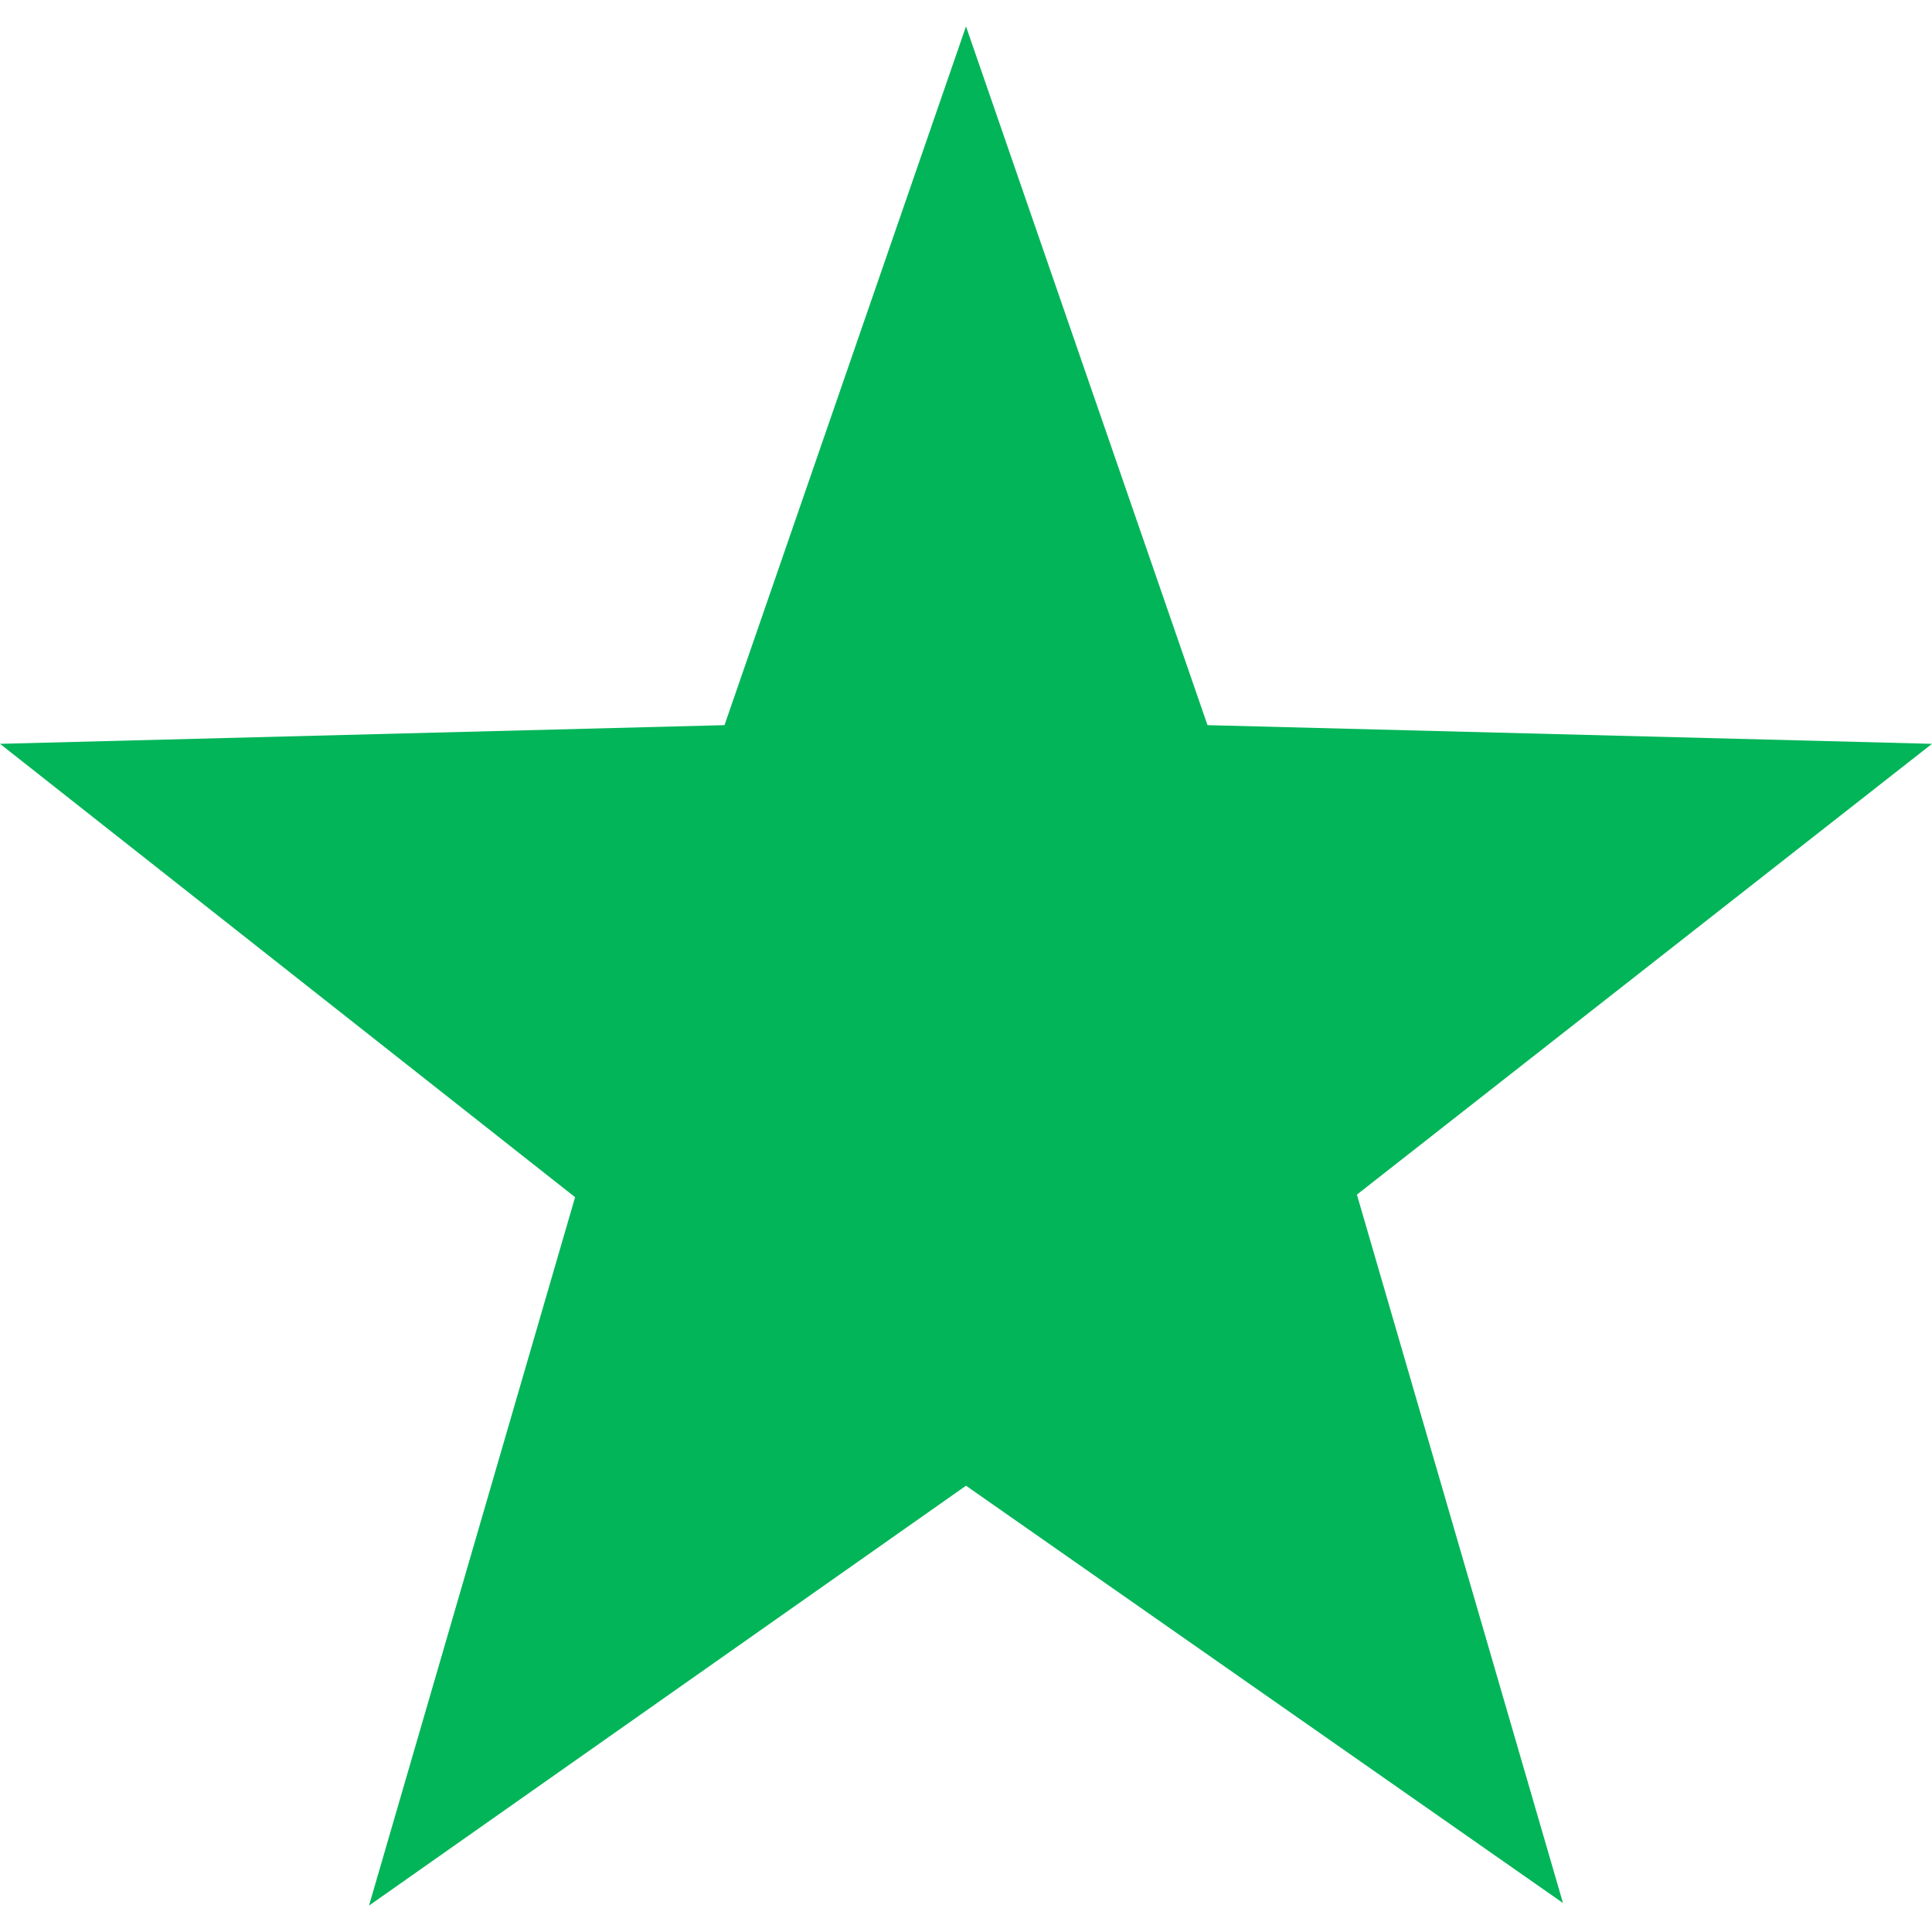<svg id="Vrstva_1" data-name="Vrstva 1" xmlns="http://www.w3.org/2000/svg" viewBox="0 0 30 30" width="30" height="30"><path id="Polygon_7" fill="#03b559" data-name="Polygon 7" d="M15,.41l3.75,10.85L30,11.55l-8.93,7,3.2,11L15,23.07,5.73,29.59l3.2-11L0,11.55l11.25-.29Z"/></svg>